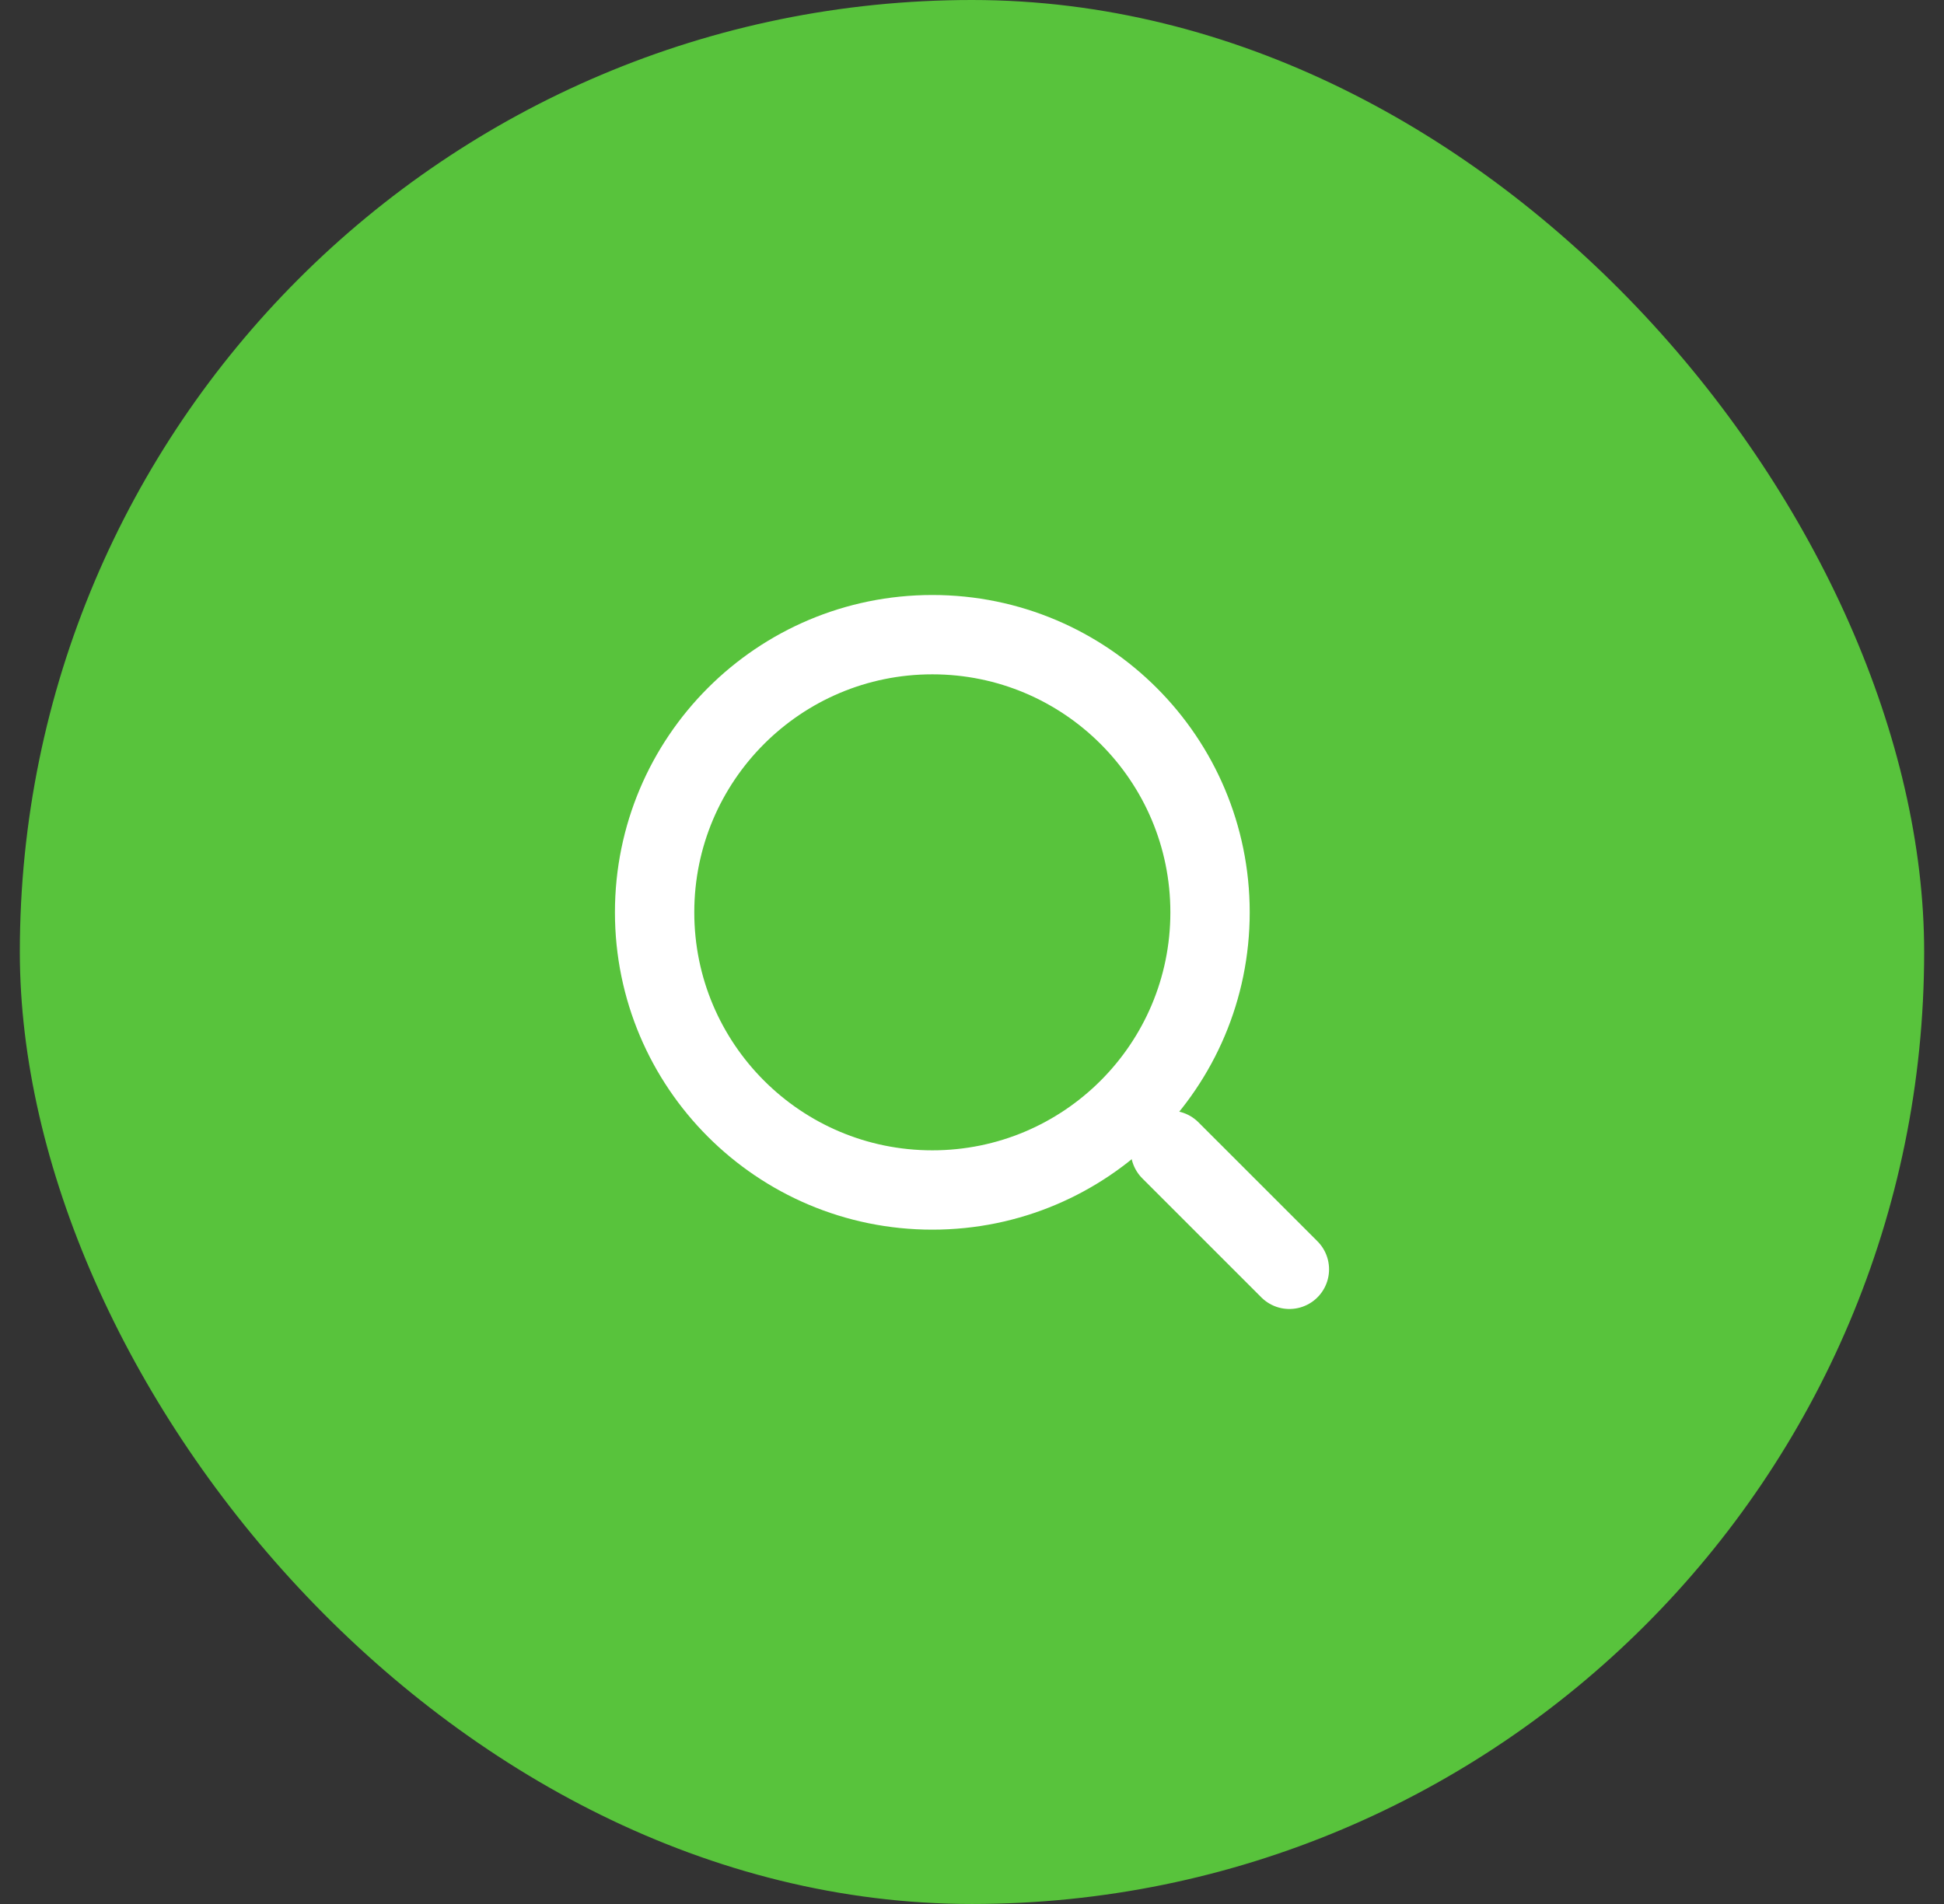 <svg width="49" height="48" viewBox="0 0 49 48" fill="none" xmlns="http://www.w3.org/2000/svg">
  <rect x="0" y="0" width="49" height="48" fill="#333333" stroke="none"/>
  <rect x="0.5" width="48" height="48" rx="24" fill="#58C33C"/>
  <circle cx="23.5" cy="23" r="7" stroke="white" stroke-width="2"/>
  <path d="M32.5 32L29.5 29" stroke="white" stroke-width="2" stroke-linecap="round"/>
</svg>
